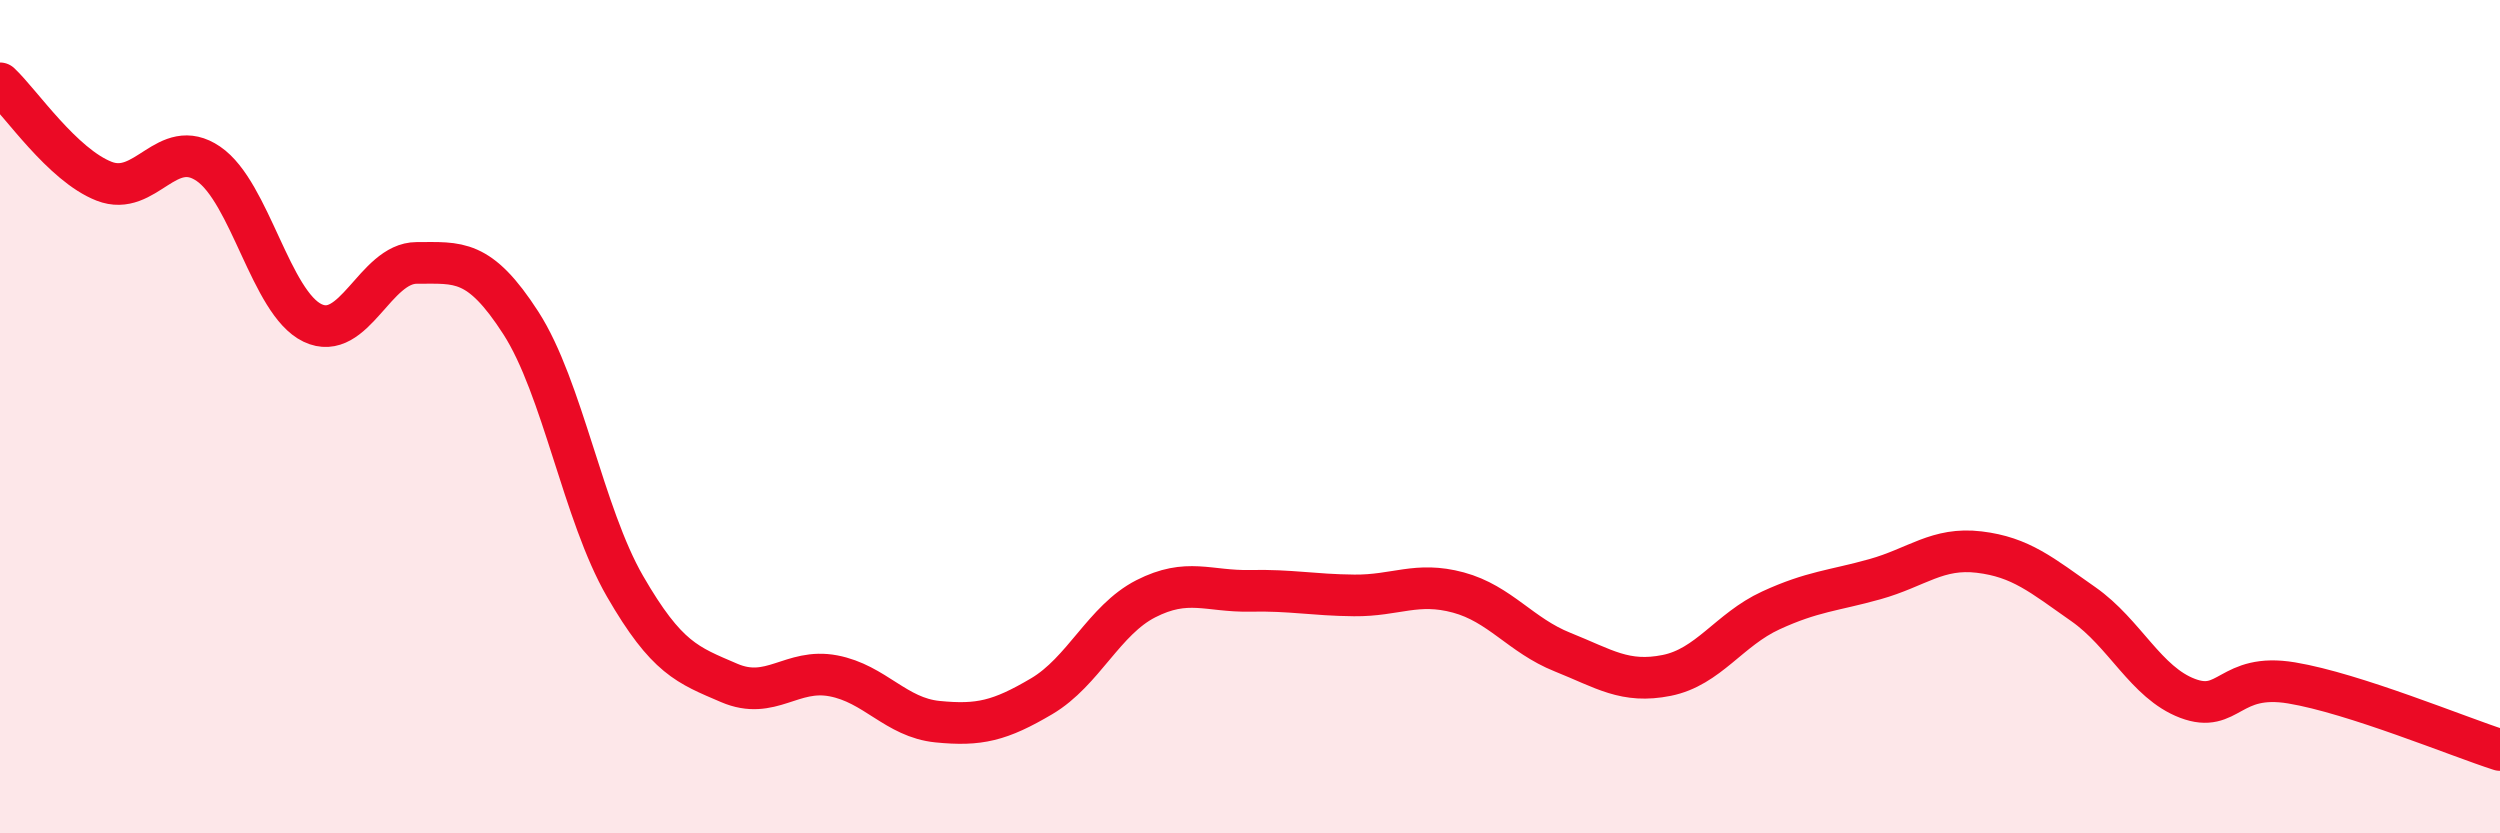
    <svg width="60" height="20" viewBox="0 0 60 20" xmlns="http://www.w3.org/2000/svg">
      <path
        d="M 0,2 C 0.5,2.47 1.5,3.96 2.5,4.35 C 3.5,4.74 4,3.25 5,3.93 C 6,4.61 6.5,7.27 7.5,7.75 C 8.5,8.23 9,6.31 10,6.31 C 11,6.31 11.5,6.2 12.5,7.75 C 13.5,9.3 14,12.34 15,14.07 C 16,15.8 16.5,15.96 17.5,16.39 C 18.5,16.82 19,16.03 20,16.22 C 21,16.41 21.5,17.22 22.5,17.32 C 23.5,17.42 24,17.3 25,16.71 C 26,16.12 26.5,14.88 27.5,14.37 C 28.5,13.86 29,14.2 30,14.18 C 31,14.16 31.5,14.28 32.5,14.29 C 33.5,14.3 34,13.95 35,14.22 C 36,14.49 36.5,15.25 37.5,15.65 C 38.5,16.05 39,16.41 40,16.21 C 41,16.01 41.5,15.11 42.5,14.65 C 43.5,14.19 44,14.18 45,13.9 C 46,13.62 46.5,13.13 47.5,13.25 C 48.5,13.37 49,13.8 50,14.5 C 51,15.2 51.5,16.38 52.5,16.76 C 53.5,17.14 53.5,16.14 55,16.39 C 56.5,16.64 59,17.68 60,18L60 20L0 20Z"
        fill="#EB0A25"
        opacity="0.1"
        stroke-linecap="round"
        stroke-linejoin="round"
      />
      <path
        d="M 0,2 C 0.5,2.47 1.5,3.96 2.5,4.35 C 3.5,4.74 4,3.25 5,3.93 C 6,4.61 6.5,7.27 7.5,7.75 C 8.5,8.23 9,6.31 10,6.31 C 11,6.31 11.5,6.2 12.5,7.75 C 13.5,9.3 14,12.34 15,14.07 C 16,15.8 16.5,15.96 17.5,16.39 C 18.5,16.82 19,16.03 20,16.22 C 21,16.41 21.5,17.22 22.5,17.32 C 23.5,17.42 24,17.3 25,16.71 C 26,16.12 26.5,14.88 27.5,14.37 C 28.5,13.86 29,14.2 30,14.18 C 31,14.16 31.5,14.28 32.5,14.29 C 33.5,14.3 34,13.95 35,14.22 C 36,14.49 36.5,15.25 37.5,15.65 C 38.5,16.05 39,16.41 40,16.21 C 41,16.01 41.5,15.11 42.5,14.65 C 43.5,14.19 44,14.18 45,13.9 C 46,13.62 46.5,13.13 47.5,13.25 C 48.5,13.37 49,13.8 50,14.5 C 51,15.2 51.5,16.38 52.5,16.76 C 53.5,17.14 53.5,16.14 55,16.39 C 56.5,16.64 59,17.68 60,18"
        stroke="#EB0A25"
        stroke-width="1"
        fill="none"
        stroke-linecap="round"
        stroke-linejoin="round"
      />
    </svg>
  